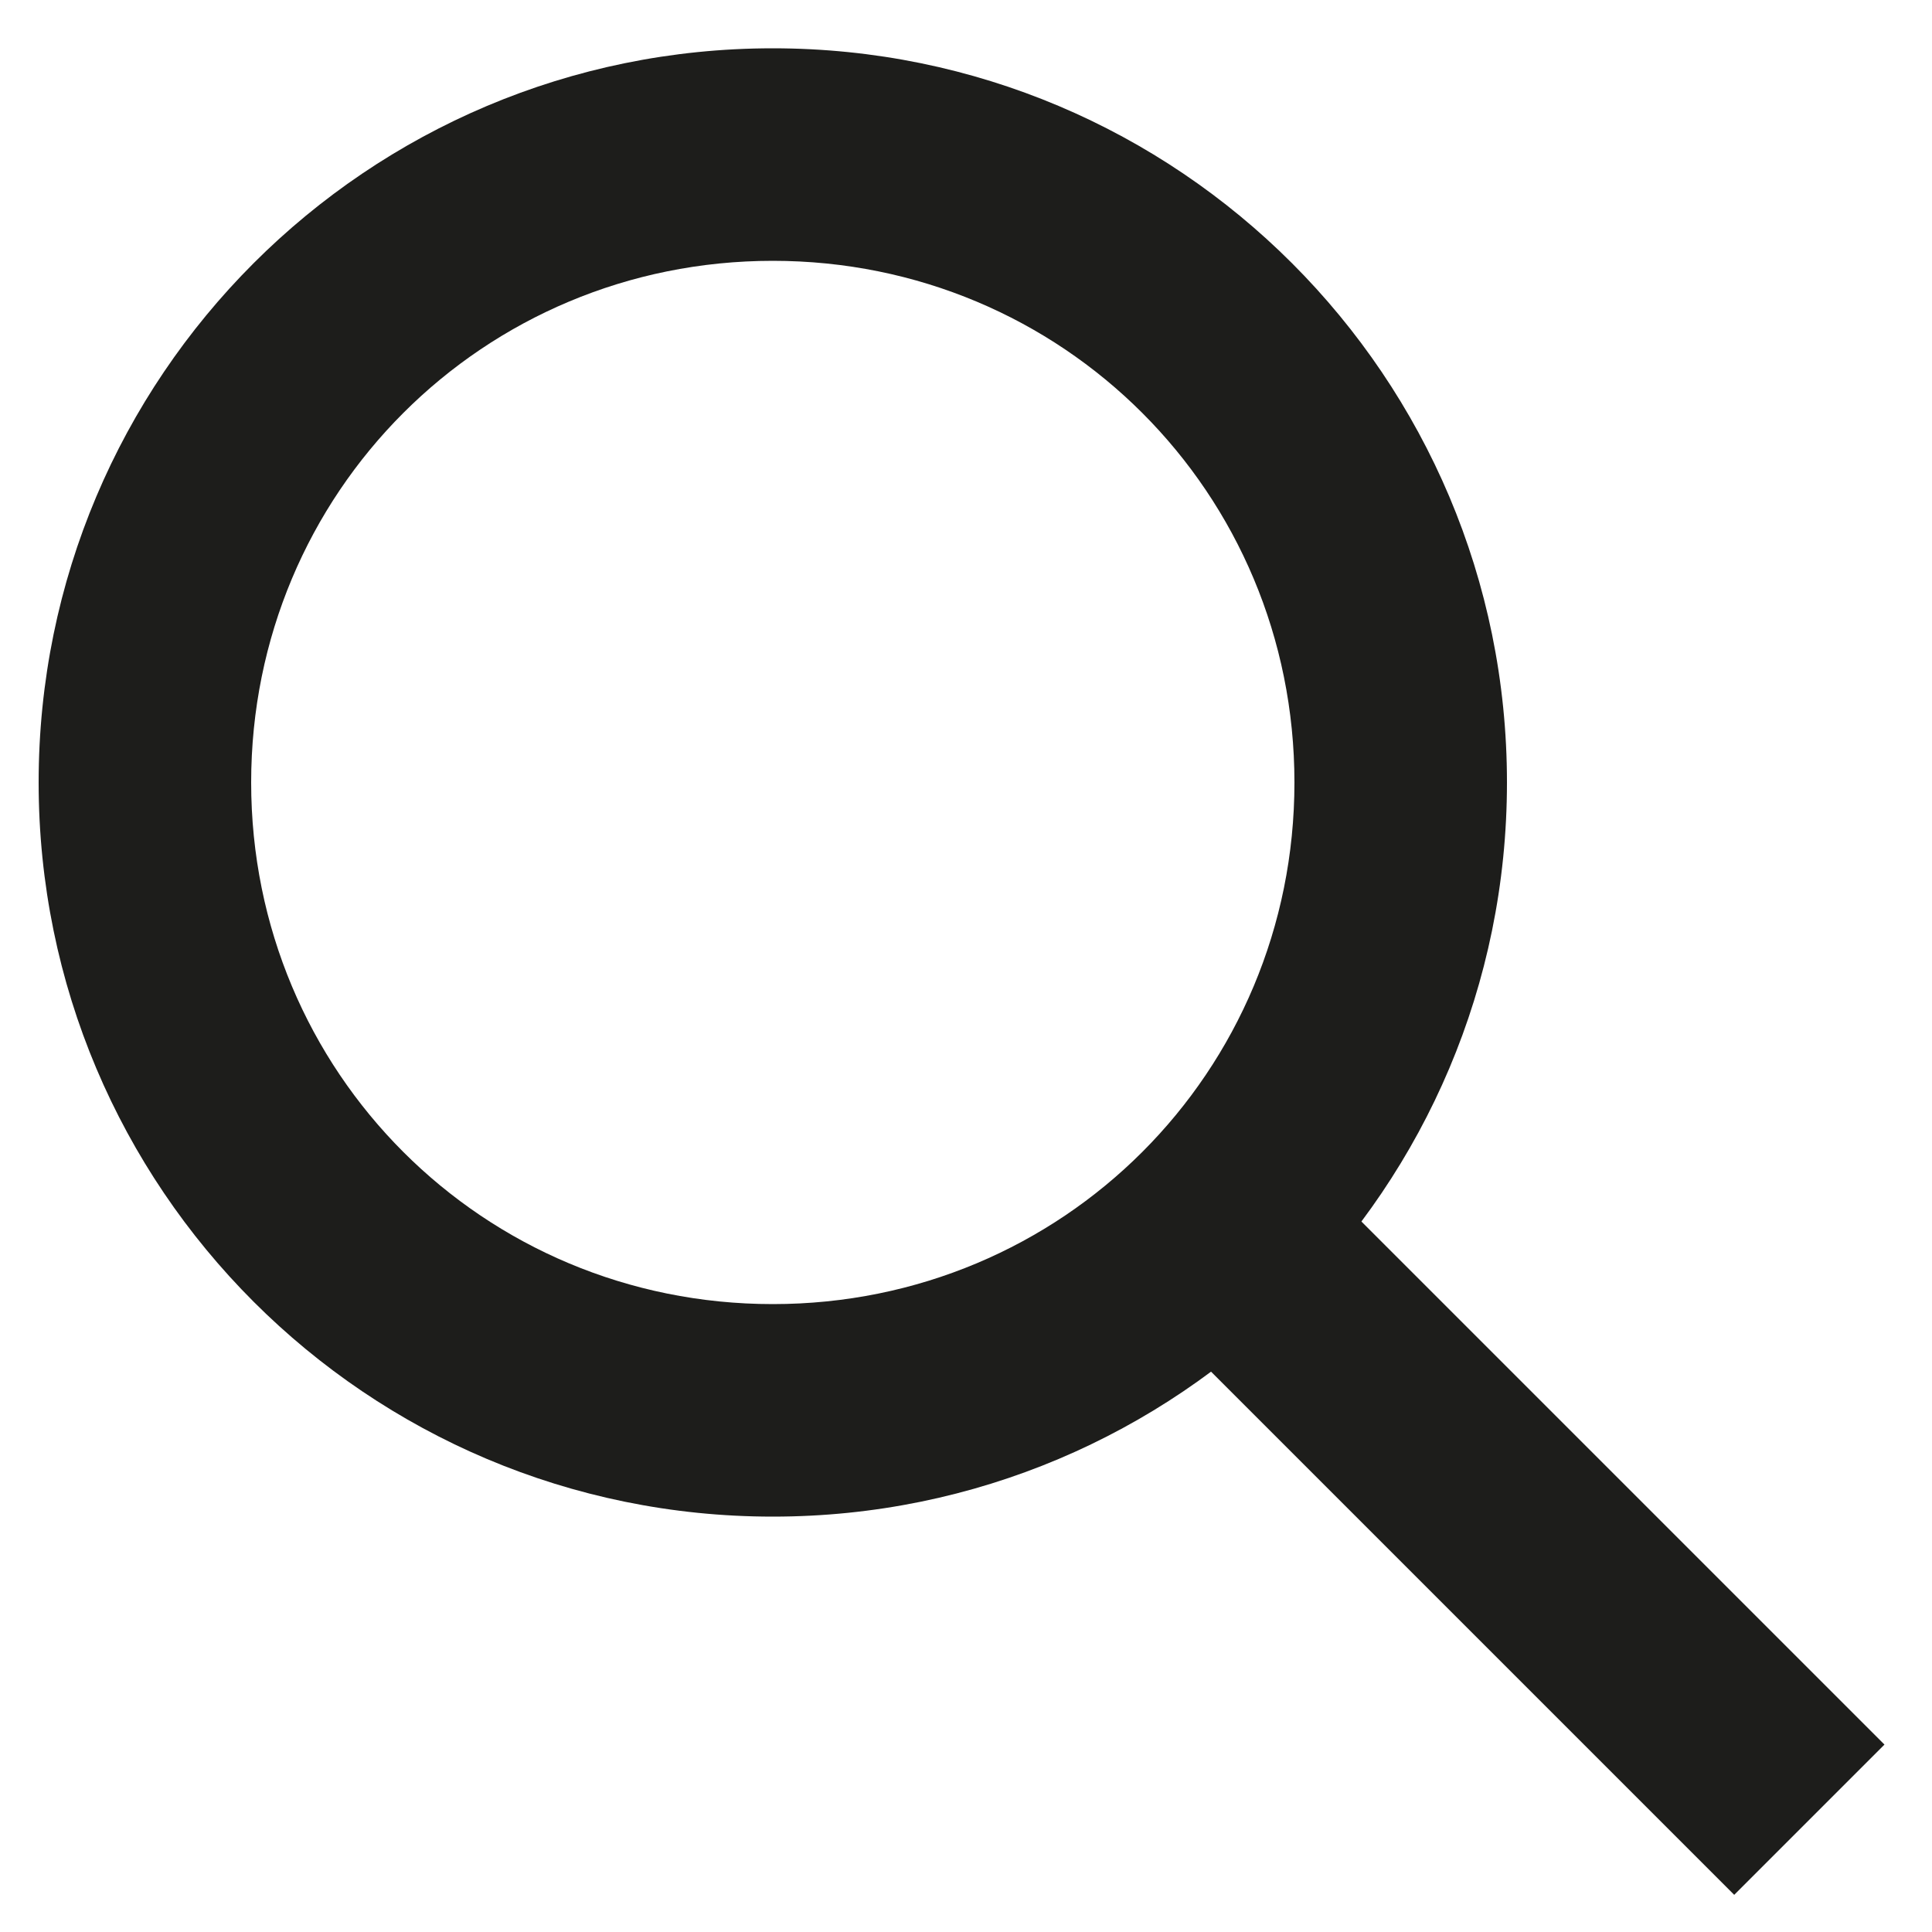 <?xml version="1.0" encoding="utf-8"?>
<!-- Generator: Adobe Illustrator 24.1.2, SVG Export Plug-In . SVG Version: 6.00 Build 0)  -->
<svg version="1.1" id="Layer_1" xmlns="http://www.w3.org/2000/svg" xmlns:xlink="http://www.w3.org/1999/xlink" x="0px" y="0px"
	 width="20px" height="20px" viewBox="0 0 20 20" style="enable-background:new 0 0 20 20;" xml:space="preserve">
<style type="text/css">
	.st0{fill:#1D1D1B;}
</style>
<g>
	<path class="st0" d="M8,15.7c-4.2,0-7.6-3.4-7.6-7.6S3.8,0.5,8,0.5s7.6,3.4,7.6,7.6S12.2,15.7,8,15.7z M8,2.7c-3,0-5.4,2.4-5.4,5.4
		S5,13.5,8,13.5c3,0,5.4-2.4,5.4-5.4S11,2.7,8,2.7z"/>
</g>
<g>
	<rect x="14.3" y="10.7" transform="matrix(0.707 -0.707 0.707 0.707 -6.439 15.444)" class="st0" width="2.2" height="9.5"/>
</g>
</svg>
